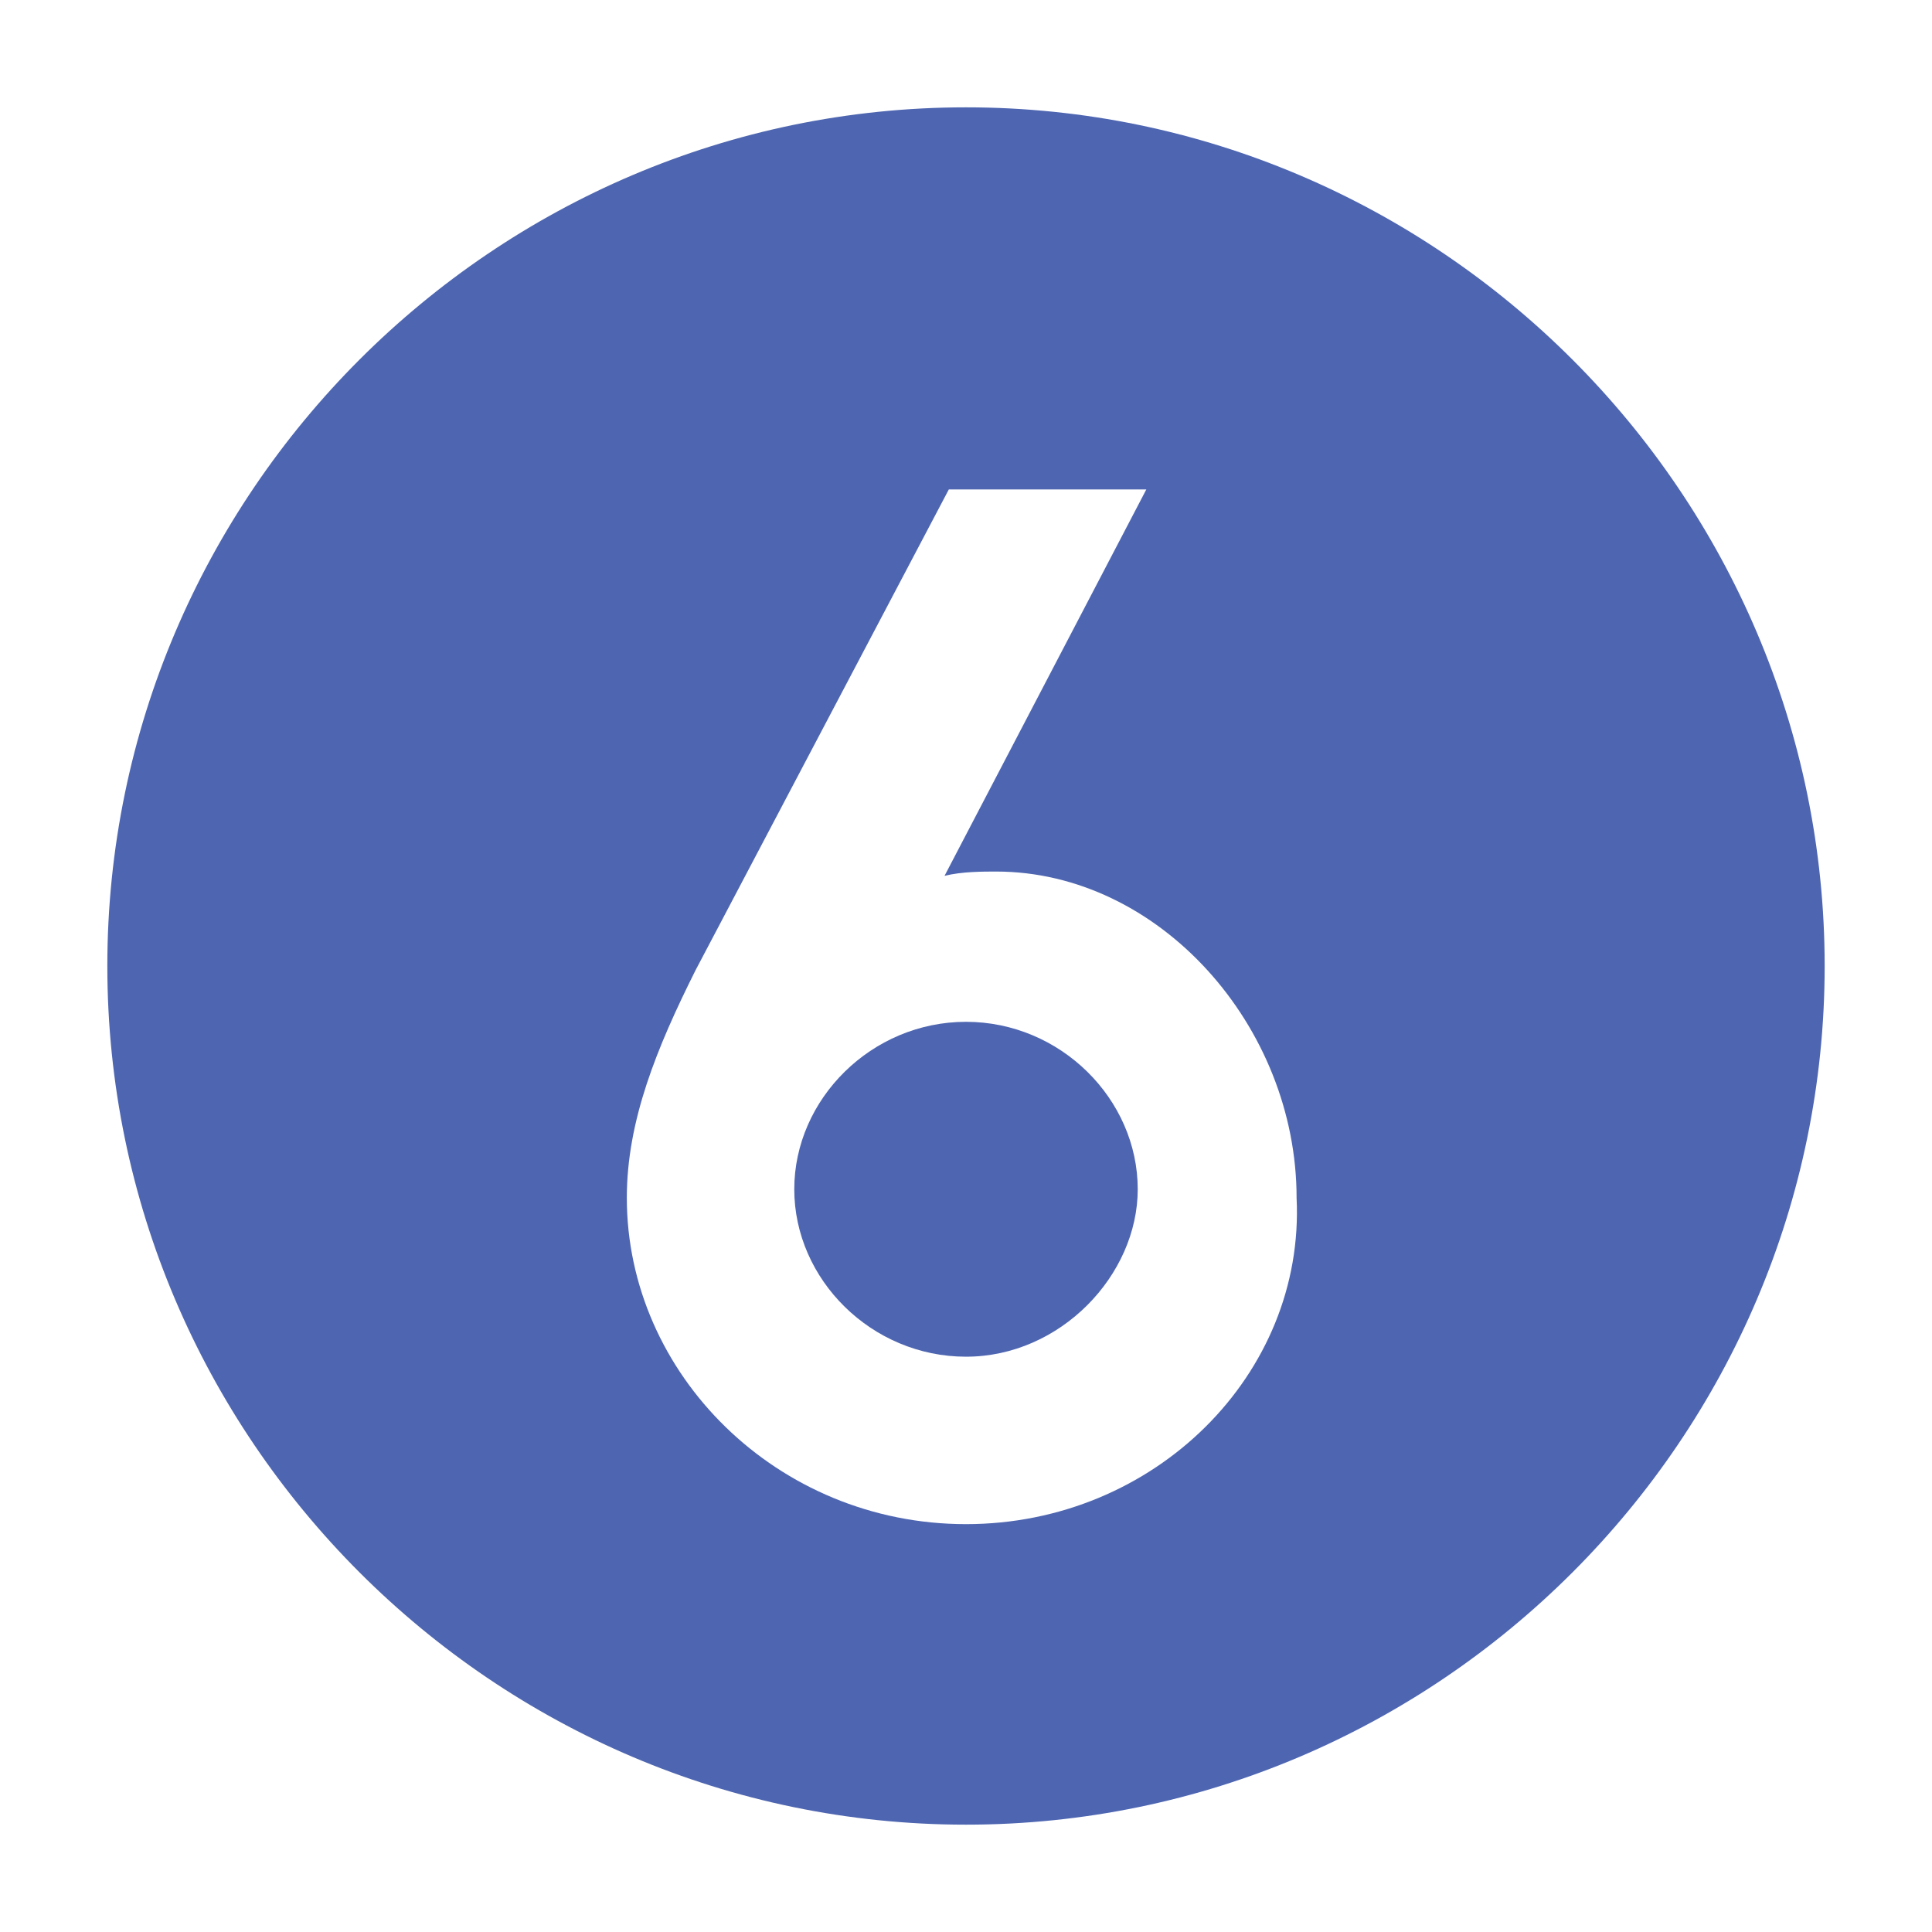 <svg xmlns="http://www.w3.org/2000/svg" viewBox="0 0 45 45" width="45" height="45"><style>.st0{fill:#4e66b1}</style><path class="st0" d="M22.5 23.8c-2.2 0-4 1.8-4 3.9 0 2.1 1.8 3.9 4 3.9s4-1.9 4-3.9c0-2.1-1.8-3.9-4-3.9z"/><path class="st0" d="M22.5 2.5c-11 0-20 9-20 20s9 20 20 20 20-9 20-20-9-20-20-20zm0 33c-4.4 0-7.9-3.5-7.9-7.6 0-1.8.7-3.5 1.6-5.3l5.9-11.2h4.6l-4.7 9c.4-.1.9-.1 1.2-.1 3.8 0 7 3.6 7 7.6.2 4.1-3.3 7.6-7.7 7.6z"/></svg>